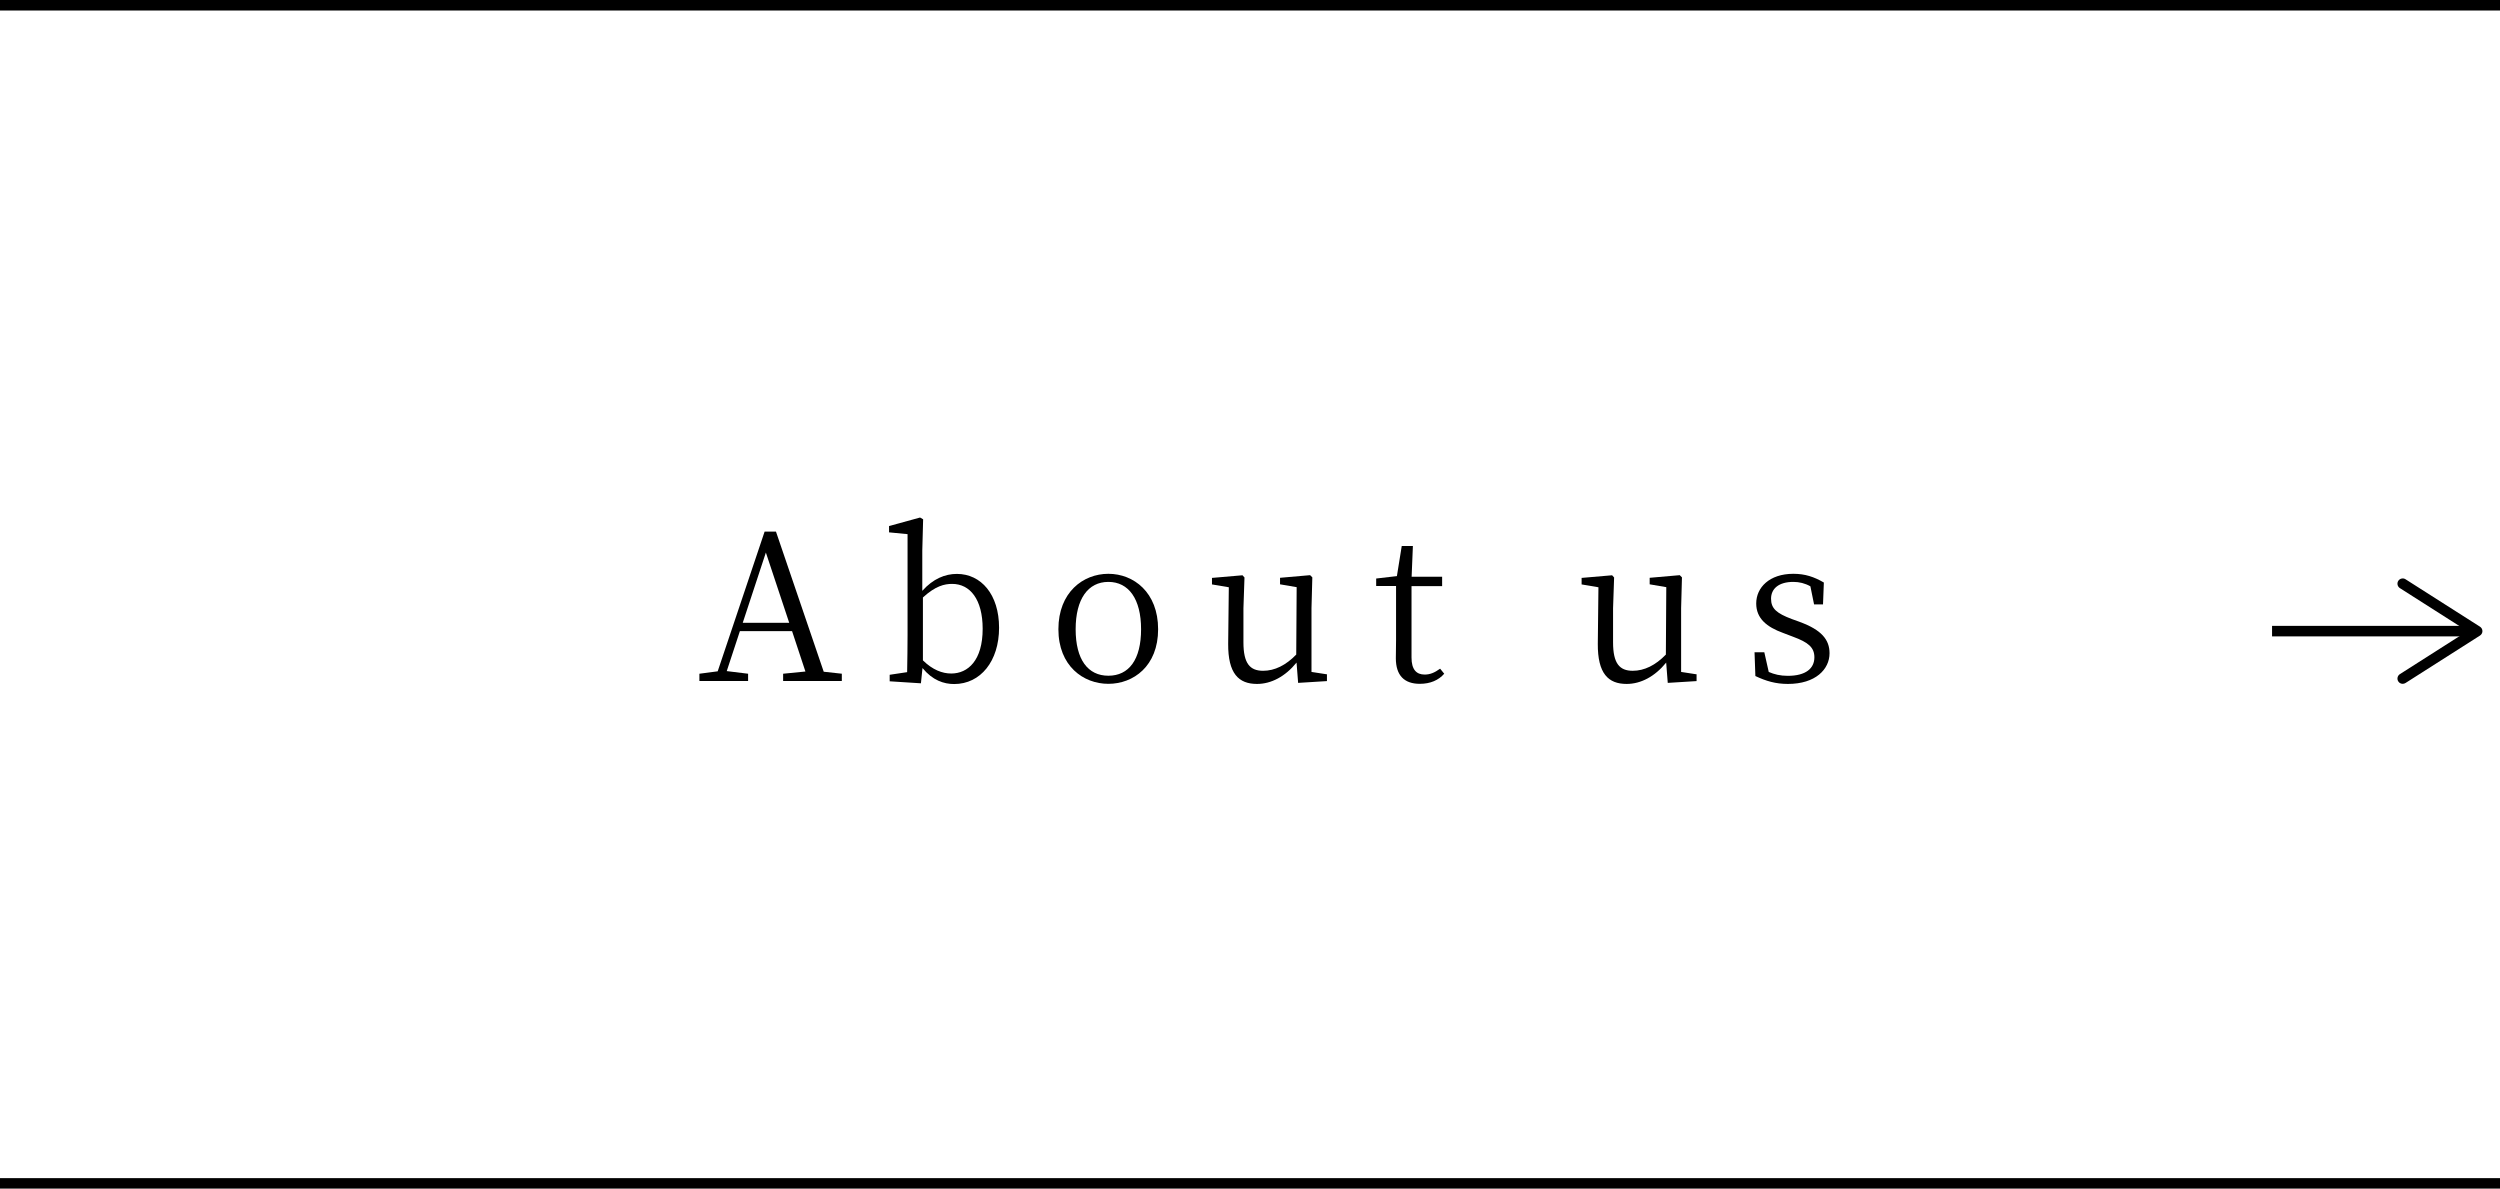 <?xml version="1.0" encoding="UTF-8"?>
<svg id="_レイヤー_2" data-name="レイヤー 2" xmlns="http://www.w3.org/2000/svg" viewBox="0 0 237.67 113">
  <defs>
    <style>
      .cls-1 {
        stroke-width: 1px;
      }

      .cls-1, .cls-2 {
        fill: none;
        stroke: #000;
        stroke-miterlimit: 10;
      }

      .cls-3 {
        stroke-width: 0px;
      }
    </style>
  </defs>
  <g id="_レイヤー_1-2" data-name="レイヤー 1">
    <g>
      <g>
        <path class="cls-3" d="M80.03,64.05v.69h-5.58v-.69l2.12-.21-1.27-3.84h-4.96l-1.25,3.8,2.03.25v.69h-4.63v-.69l1.74-.23,4.46-13.28h1.08l4.54,13.32,1.74.19ZM75.03,59.21l-2.22-6.68-2.2,6.68h4.42Z"/>
        <path class="cls-3" d="M87.69,56.16c1.02-1.14,2.16-1.6,3.28-1.6,2.3,0,4.01,1.95,4.01,5.12s-1.76,5.35-4.27,5.35c-.98,0-2.05-.35-3.01-1.52l-.15,1.45-2.97-.19v-.62l1.66-.25c.02-1.06.04-2.55.04-3.53v-9.59l-1.76-.17v-.6l2.95-.81.29.17-.08,2.97v3.84ZM87.75,62.79c.91.89,1.83,1.24,2.68,1.24,1.6,0,2.99-1.25,2.99-4.25,0-2.8-1.2-4.27-2.9-4.27-.73,0-1.58.19-2.78,1.29v5.98Z"/>
        <path class="cls-3" d="M100.62,59.82c0-3.51,2.35-5.27,4.75-5.27s4.73,1.76,4.73,5.27-2.35,5.19-4.73,5.19-4.75-1.7-4.75-5.19ZM108.48,59.82c0-2.88-1.18-4.5-3.11-4.5s-3.11,1.62-3.11,4.5,1.16,4.42,3.11,4.42,3.11-1.52,3.11-4.42Z"/>
        <path class="cls-3" d="M126.15,64.13v.62l-2.74.17-.15-1.93c-1.08,1.33-2.41,2.03-3.76,2.03-1.74,0-2.76-.98-2.74-3.82l.06-5.37-1.6-.27v-.62l2.9-.25.19.21-.1,2.93v3.24c0,2.01.62,2.7,1.87,2.7,1.1,0,2.16-.52,3.15-1.54l.04-6.41-1.58-.27v-.62l2.86-.25.21.21-.08,2.93v6.06l1.49.23Z"/>
        <path class="cls-3" d="M137.3,64.05c-.54.62-1.33.96-2.32.96-1.47,0-2.28-.79-2.28-2.43,0-.48.02-.93.02-1.68v-5.19h-1.89v-.71l1.97-.23.46-2.86h1.06l-.12,2.92h2.9v.89h-2.91v6.79c0,1.14.46,1.62,1.25,1.62.5,0,.93-.17,1.47-.56l.39.48Z"/>
        <path class="cls-3" d="M161.29,64.13v.62l-2.74.17-.15-1.93c-1.08,1.33-2.41,2.03-3.76,2.03-1.74,0-2.76-.98-2.74-3.82l.06-5.37-1.6-.27v-.62l2.9-.25.19.21-.1,2.93v3.24c0,2.01.62,2.7,1.87,2.7,1.1,0,2.16-.52,3.15-1.54l.04-6.41-1.58-.27v-.62l2.86-.25.21.21-.08,2.93v6.06l1.49.23Z"/>
        <path class="cls-3" d="M171.11,59.13c2.05.75,2.82,1.68,2.82,2.97,0,1.53-1.33,2.92-3.96,2.92-1.16,0-2.07-.27-3.09-.75l-.08-2.26h.93l.42,1.87c.52.23,1.1.37,1.81.37,1.72,0,2.53-.71,2.53-1.76,0-.95-.6-1.43-2.01-1.95l-.97-.37c-1.54-.56-2.55-1.37-2.55-2.8,0-1.51,1.25-2.82,3.53-2.82,1.12,0,1.97.29,2.9.83l-.08,2.08h-.85l-.35-1.72c-.52-.29-1.06-.42-1.62-.42-1.41,0-2.12.66-2.12,1.6s.54,1.39,1.97,1.93l.75.27Z"/>
      </g>
      <line class="cls-2" y1=".5" x2="237.67" y2=".5"/>
      <line class="cls-2" y1="112.5" x2="237.67" y2="112.5"/>
      <g>
        <line class="cls-1" x1="216" y1="60" x2="234.8" y2="60"/>
        <path class="cls-3" d="M228,64.78c-.15-.23-.08-.54.15-.69l6.42-4.09-6.42-4.09c-.23-.15-.3-.46-.15-.69.15-.23.46-.3.69-.15l7.08,4.51c.14.09.23.25.23.42s-.09.33-.23.42l-7.08,4.51c-.08.05-.18.08-.27.08-.16,0-.33-.08-.42-.23Z"/>
      </g>
    </g>
  </g>
</svg>